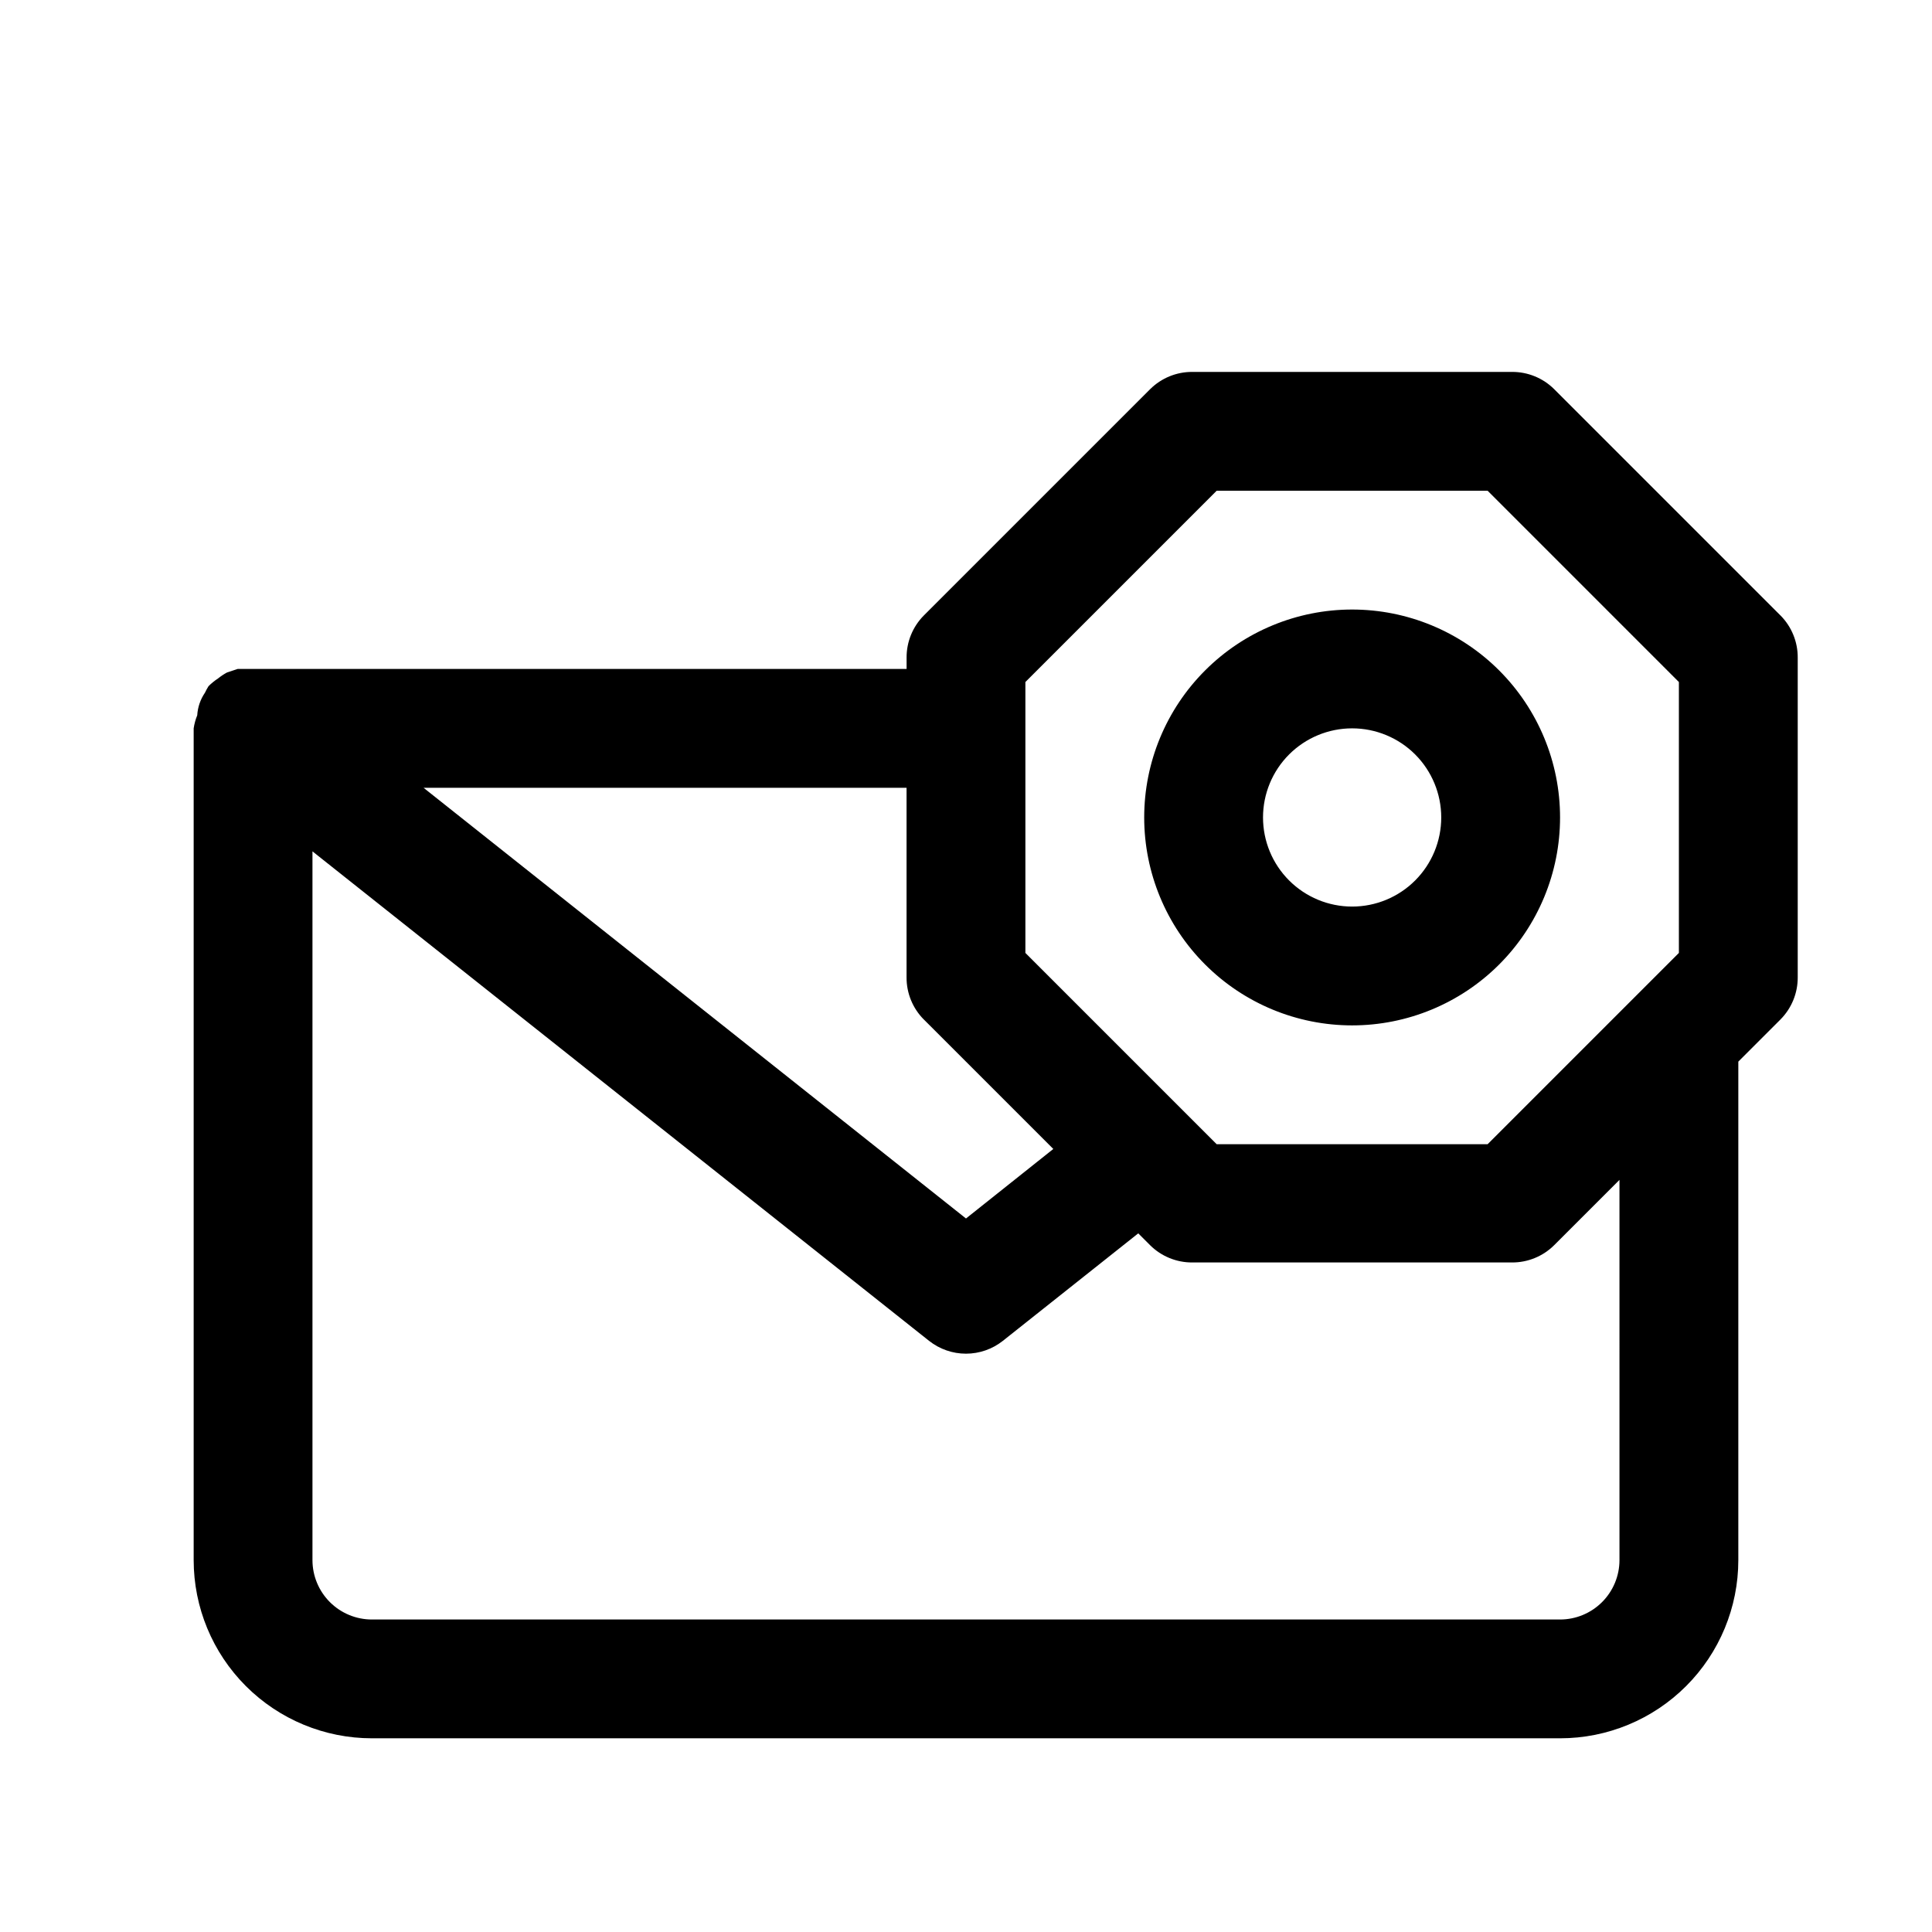 <?xml version="1.0" encoding="UTF-8"?>
<!-- Uploaded to: SVG Repo, www.svgrepo.com, Generator: SVG Repo Mixer Tools -->
<svg fill="#000000" width="800px" height="800px" version="1.1" viewBox="144 144 512 512" xmlns="http://www.w3.org/2000/svg">
 <path d="m615.85 307.11-59.984-59.984c-2.969-2.949-6.992-4.59-11.176-4.566h-84.703c-4.188-0.023-8.207 1.617-11.18 4.566l-59.984 59.984c-2.945 2.969-4.59 6.992-4.566 11.176v2.992h-177.28l-2.832 0.945h-0.004c-0.832 0.453-1.621 0.98-2.359 1.574-0.91 0.594-1.754 1.281-2.519 2.047-0.352 0.555-0.668 1.133-0.945 1.73-1.211 1.773-1.922 3.84-2.047 5.984-0.453 1.113-0.77 2.273-0.945 3.465v220.41c0 12.527 4.977 24.543 13.836 33.398 8.859 8.859 20.871 13.836 33.398 13.836h314.88c12.527 0 24.543-4.977 33.398-13.836 8.859-8.855 13.836-20.871 13.836-33.398v-132.09l11.18-11.18h-0.004c2.949-2.973 4.59-6.992 4.566-11.18v-84.703c0.023-4.184-1.617-8.207-4.566-11.176zm-200.11 17.633 50.695-50.695h71.793l50.695 50.695v71.793l-50.695 50.695h-71.793l-50.695-50.695zm-26.922 89.426 34.32 34.32-23.141 18.422-143.75-114.14h128v50.223c-0.023 4.188 1.621 8.207 4.566 11.18zm184.36 143.27c0 4.176-1.66 8.18-4.613 11.133-2.953 2.953-6.957 4.613-11.133 4.613h-314.88c-4.176 0-8.18-1.66-11.133-4.613-2.953-2.953-4.613-6.957-4.613-11.133v-187.82l163.42 129.73h0.004c2.777 2.195 6.219 3.391 9.762 3.391s6.981-1.195 9.762-3.391l35.895-28.496 3.148 3.148c2.973 2.945 6.992 4.59 11.18 4.566h84.703c4.184 0.023 8.207-1.621 11.176-4.566l17.32-17.32zm-70.848-141.7c14.613 0 28.629-5.805 38.965-16.141 10.332-10.332 16.137-24.348 16.137-38.965 0-14.613-5.805-28.629-16.137-38.961-10.336-10.336-24.352-16.141-38.965-16.141-14.617 0-28.633 5.805-38.965 16.141-10.336 10.332-16.141 24.348-16.141 38.961 0 14.617 5.805 28.633 16.141 38.965 10.332 10.336 24.348 16.141 38.965 16.141zm0-78.719c6.262 0 12.27 2.488 16.699 6.914 4.426 4.43 6.914 10.438 6.914 16.699 0 6.266-2.488 12.273-6.914 16.699-4.43 4.43-10.438 6.918-16.699 6.918-6.266 0-12.27-2.488-16.699-6.918-4.43-4.426-6.918-10.434-6.918-16.699 0-6.262 2.488-12.27 6.918-16.699 4.43-4.426 10.434-6.914 16.699-6.914z"/>
</svg>